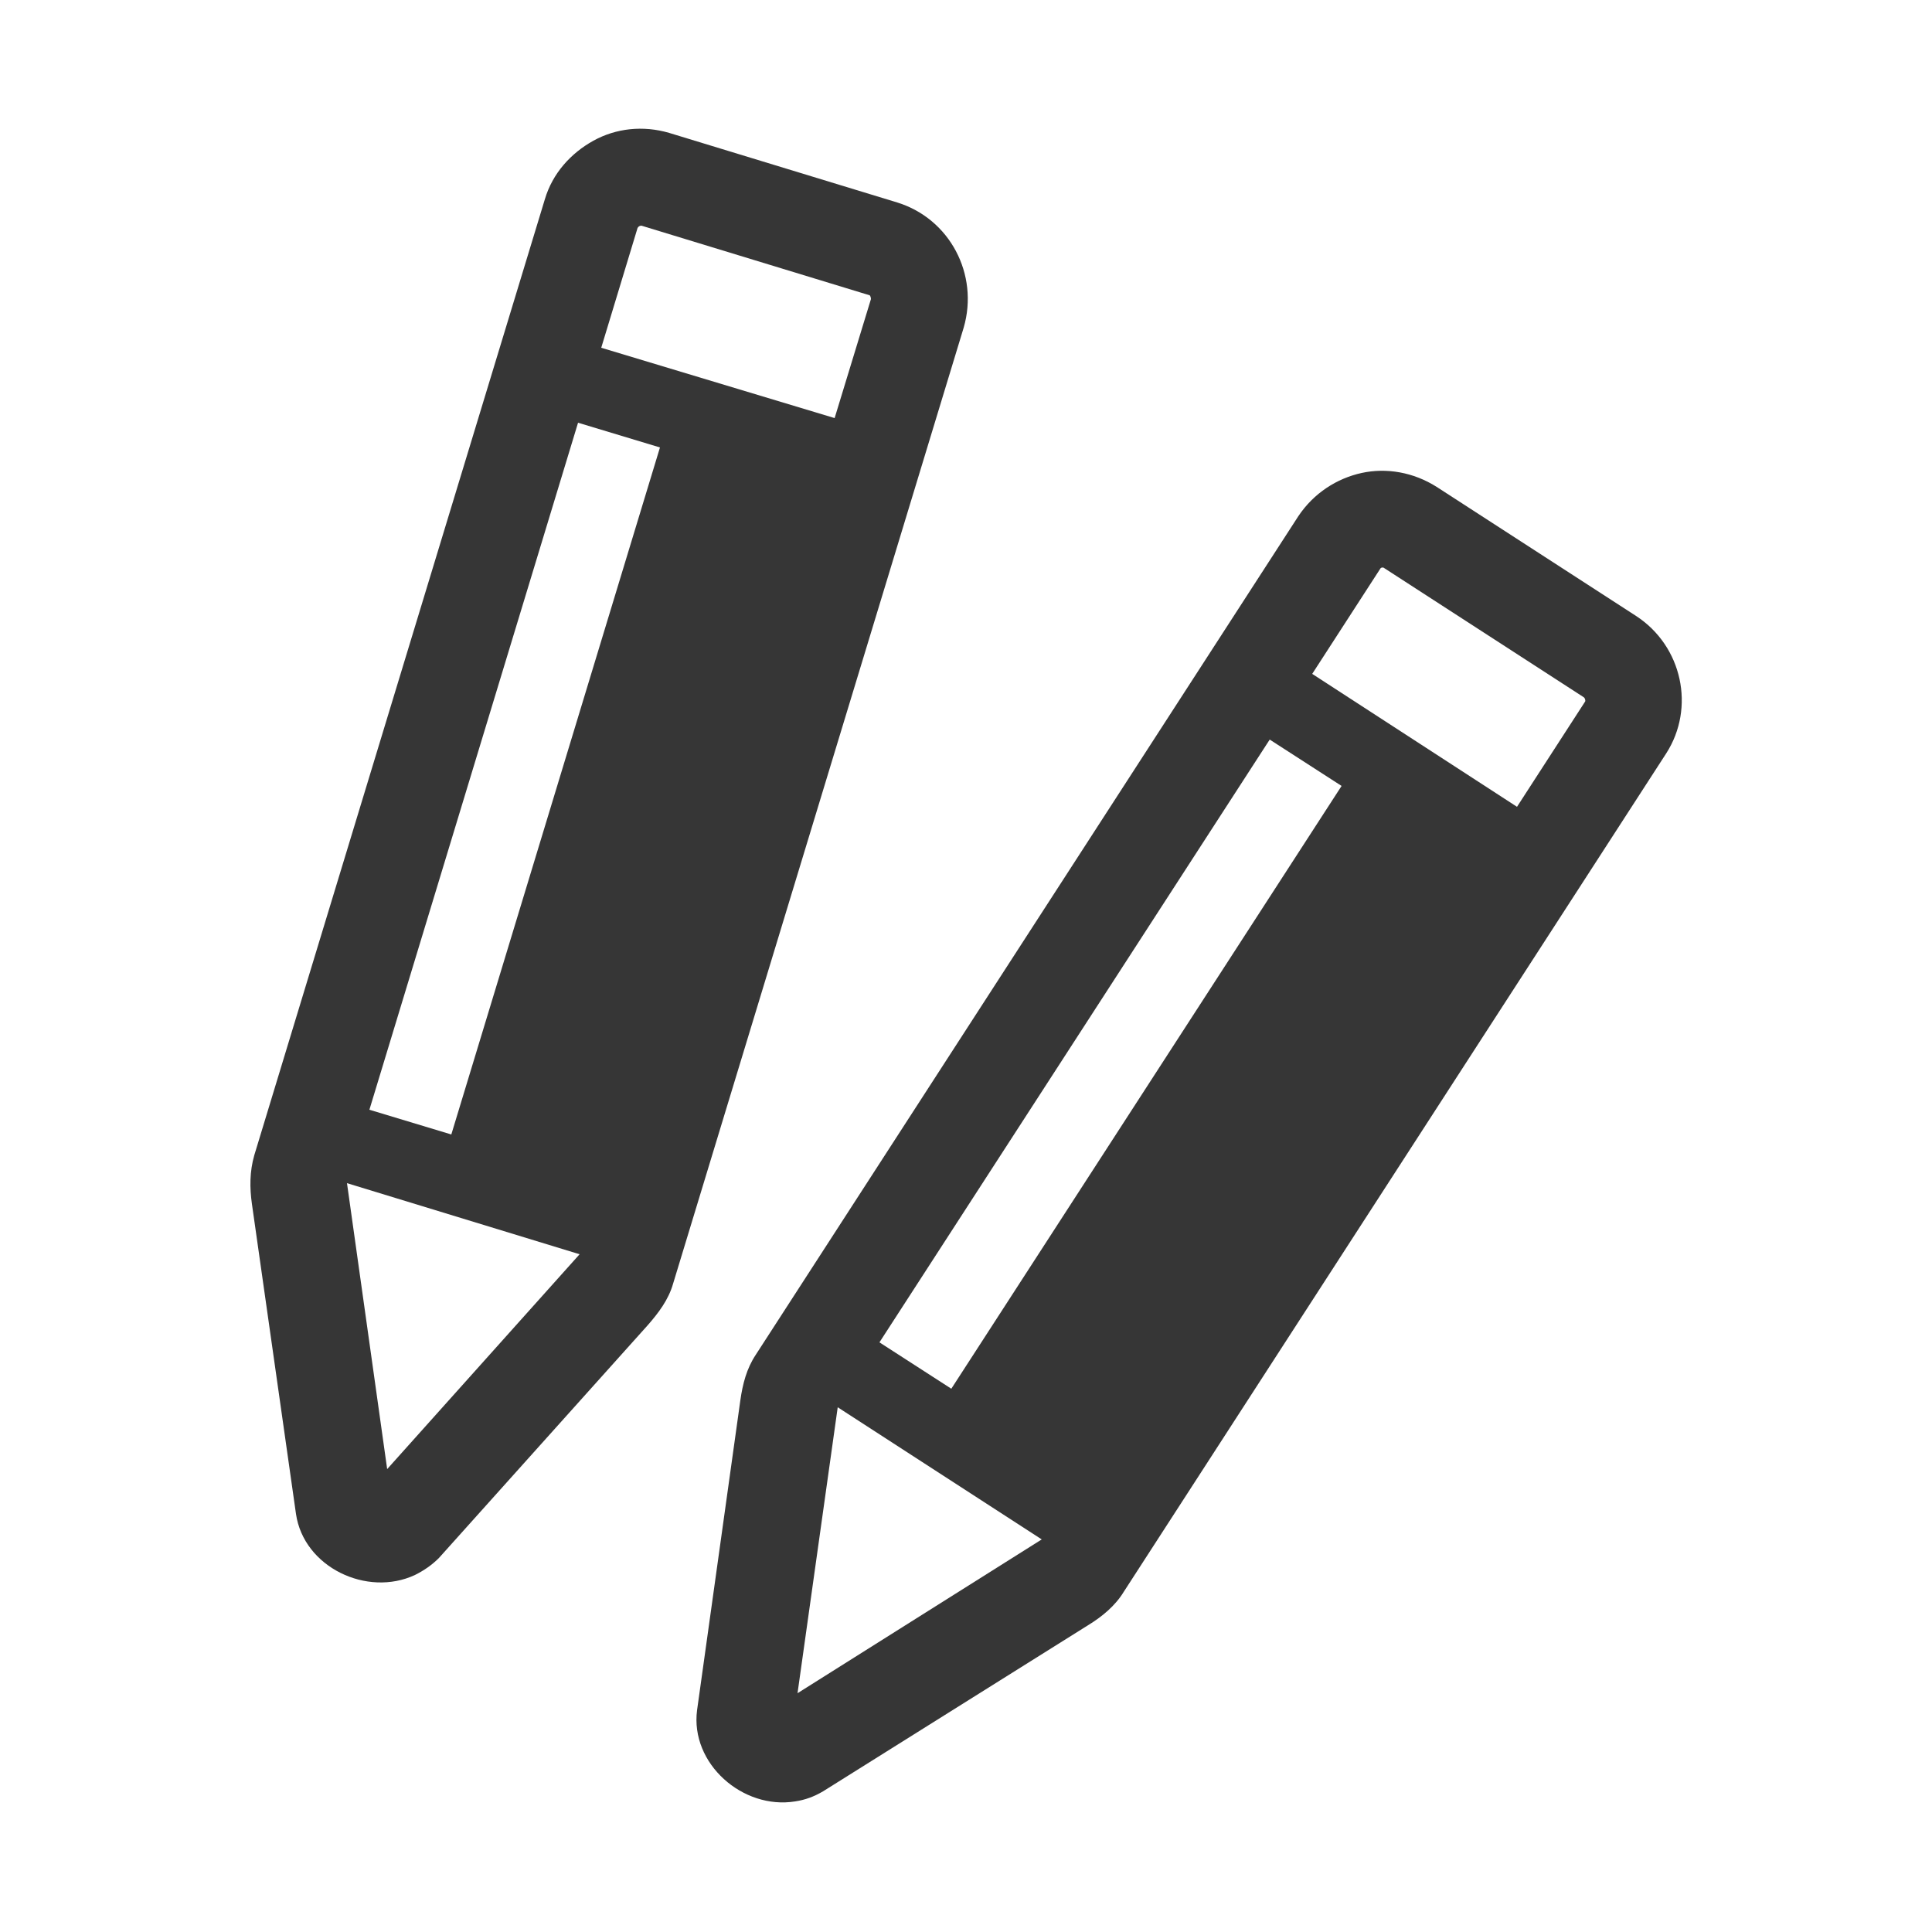 <?xml version="1.0" encoding="utf-8"?>
<!-- Generator: Adobe Illustrator 22.1.0, SVG Export Plug-In . SVG Version: 6.00 Build 0)  -->
<svg version="1.1" id="Layer_1" xmlns="http://www.w3.org/2000/svg" xmlns:xlink="http://www.w3.org/1999/xlink" x="0px" y="0px"
	 width="250px" height="250px" viewBox="0 0 250 250" style="enable-background:new 0 0 250 250;" xml:space="preserve">
<style type="text/css">
	.st0{fill-rule:evenodd;clip-rule:evenodd;fill:#363636;}
</style>
<g>
	<path class="st0" d="M116.1,26.2l-29.5-9c-3.4-1-6.9-0.6-9.8,1c-2.9,1.6-5.3,4.2-6.3,7.6L32.9,149.5c-0.6,2.1-0.6,4.2-0.3,6.3
		l5.7,40.1c1,6.9,9.2,10.8,15.4,7.9c1.2-0.6,2.2-1.3,3.1-2.2l27-30.1c1.4-1.6,2.7-3.3,3.3-5.4l37.6-123.7
		C126.7,35.5,122.9,28.3,116.1,26.2z M50.1,190.1l-5.2-37l30.1,9.2L50.1,190.1z M58.4,146.8l-10.6-3.2l27-88.9l10.6,3.2L58.4,146.8z
		 M112.7,38.7L108,54.1L77.8,45l4.7-15.5c0.1-0.2,0.3-0.3,0.5-0.3l29.5,9C112.6,38.2,112.7,38.5,112.7,38.7z"/>
	<path class="st0" d="M211.7,79.7L185.9,63c-3-1.9-6.5-2.5-9.7-1.8c-3.2,0.7-6.2,2.6-8.2,5.6L97.8,175.3c-1.2,1.8-1.7,3.8-2,5.9
		l-5.6,40.1c-0.9,6.9,5.9,12.9,12.7,11.8c1.3-0.2,2.4-0.6,3.6-1.3l34.3-21.5c1.8-1.1,3.5-2.5,4.6-4.3l70.2-108.5
		C219.4,91.6,217.7,83.6,211.7,79.7z M103.2,219.1l5.2-37l26.4,17.1L103.2,219.1z M123.1,179.7l-9.3-6l50.5-78l9.3,6L123.1,179.7z
		 M205.1,90.8l-8.8,13.6l-26.5-17.2l8.8-13.6c0.1-0.2,0.4-0.2,0.5-0.1l25.8,16.7C205.1,90.3,205.2,90.7,205.1,90.8z"/>
</g>
</svg>
